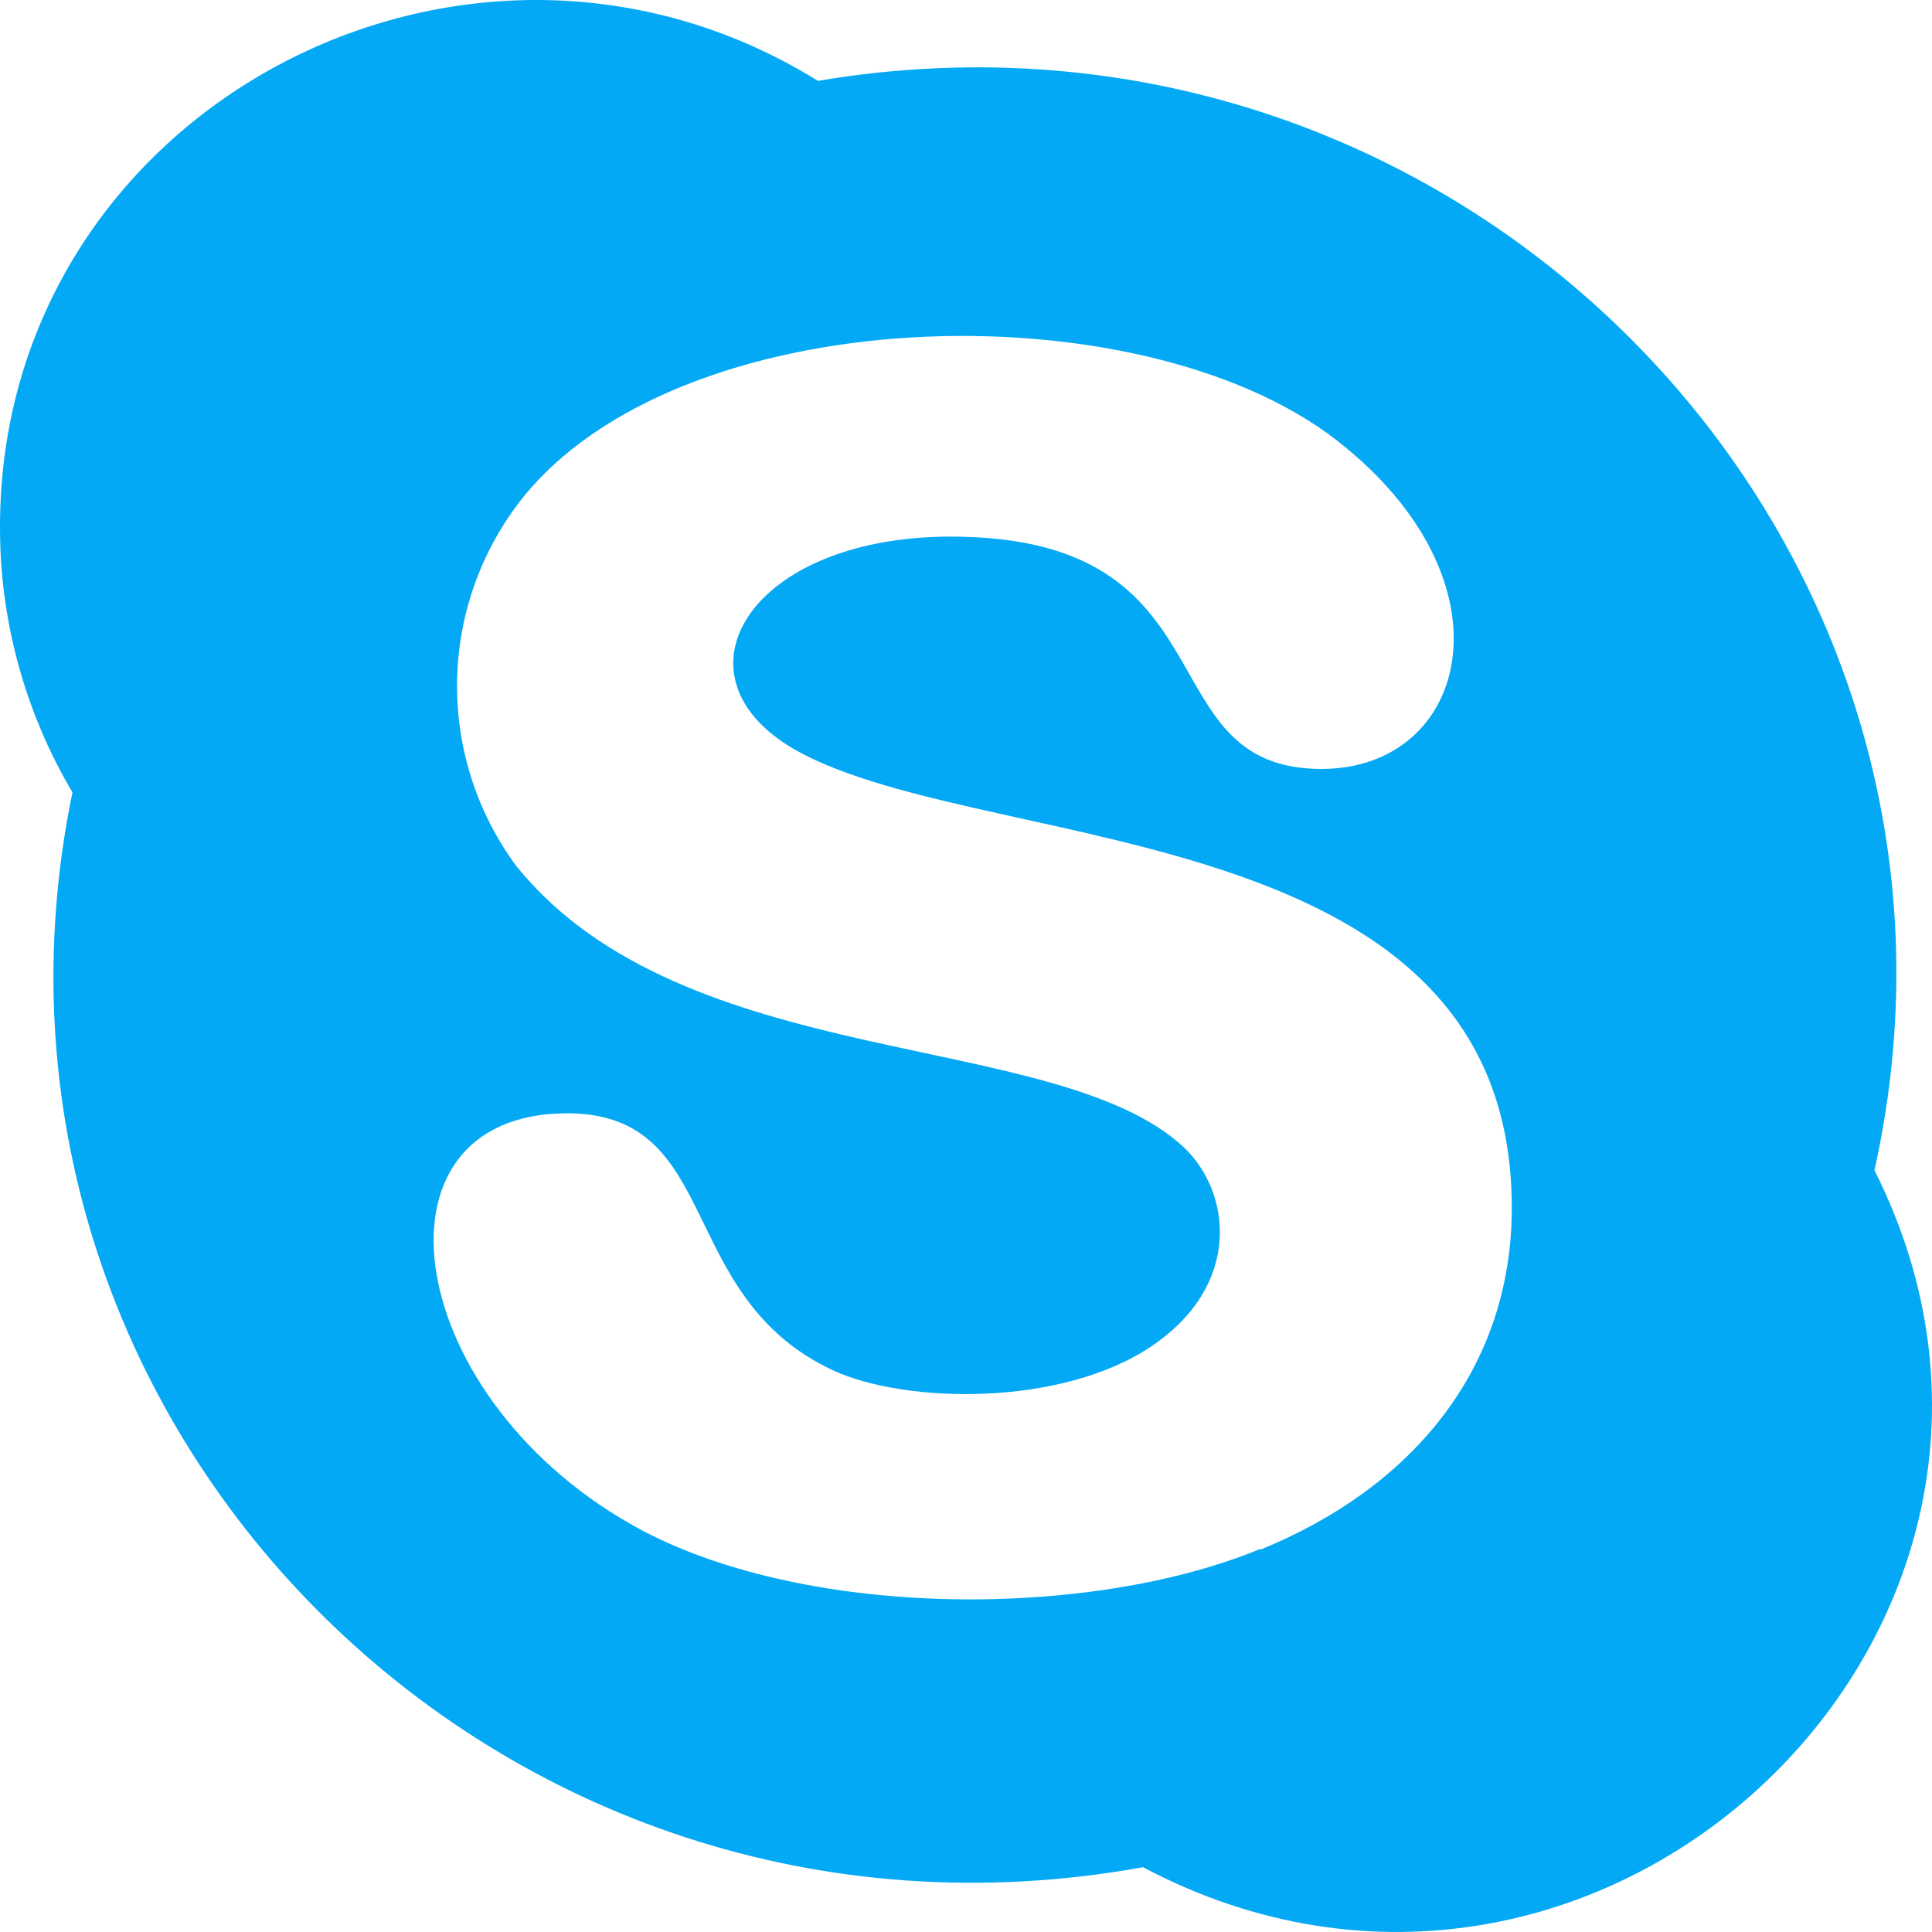 <svg width="28" height="28" viewBox="0 0 28 28" fill="none" xmlns="http://www.w3.org/2000/svg">
<rect x="0" y="0" width="28" height="28" fill="#333333" stroke="none"/>
<g clip-path="url(#clip0_609_16332)">
<rect width="28" height="28" fill="white"/>
<path d="M27.166 16.96C29.193 7.861 21.216 -0.413 11.854 1.172C6.769 -1.981 -0 1.582 -0 7.633C-0.003 8.988 0.36 10.318 1.05 11.483C-0.833 20.608 7.21 28.759 16.565 27.061C23.191 30.568 30.502 23.593 27.166 16.96ZM18.266 22.448C15.816 23.46 11.763 23.467 9.317 22.186C5.817 20.324 5.208 16.135 8.218 16.135C10.486 16.135 9.768 18.78 12.068 19.858C13.118 20.345 15.379 20.394 16.691 19.509C18.003 18.623 17.85 17.276 17.15 16.621C15.281 14.896 9.936 15.571 7.49 12.561C6.92 11.794 6.616 10.862 6.624 9.906C6.632 8.95 6.952 8.023 7.535 7.266C9.81 4.336 16.485 4.158 19.358 6.37C22.008 8.421 21.294 11.144 19.151 11.144C16.579 11.144 17.933 7.777 13.779 7.777C10.769 7.777 9.579 9.919 11.704 10.962C14.588 12.39 21.91 11.903 21.91 17.503C21.91 19.823 20.482 21.556 18.266 22.459V22.448Z" fill="#03A9F4"/>
</g>
<defs>
<clipPath id="clip0_609_16332">
<rect width="28" height="28" fill="white"/>
</clipPath>
</defs>
</svg>
